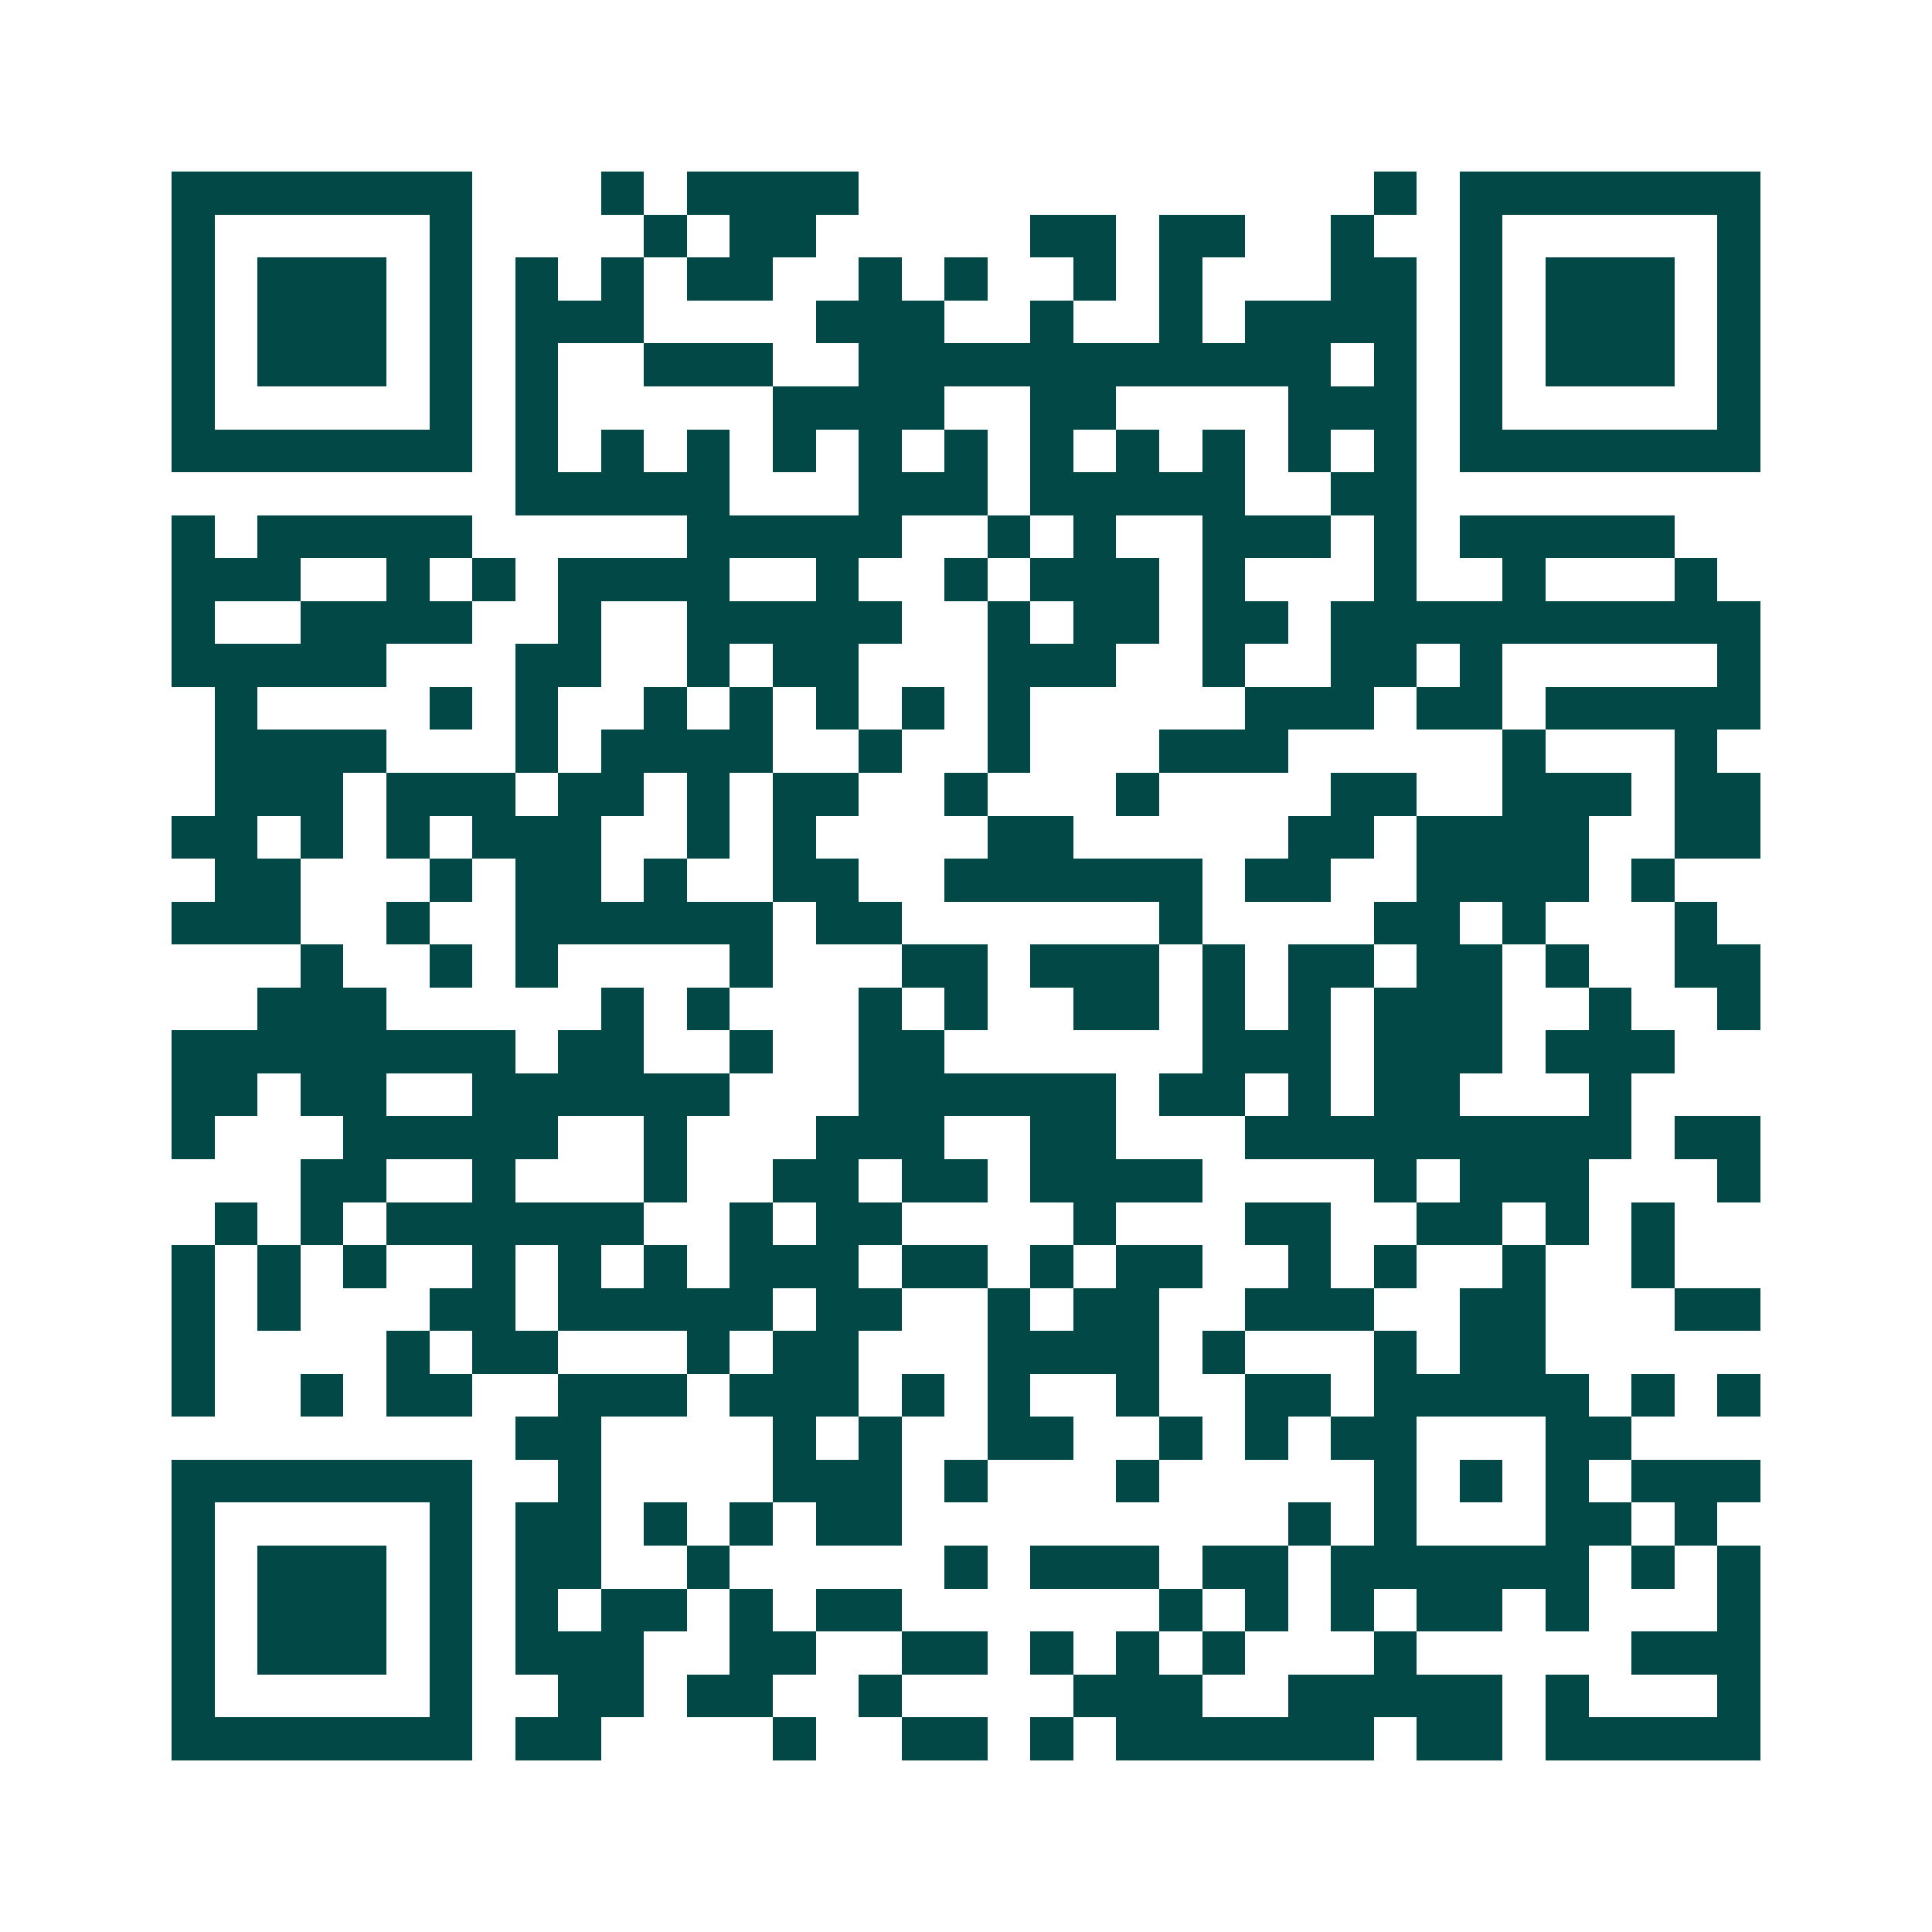 <svg xmlns="http://www.w3.org/2000/svg" width="200" height="200" viewBox="0 0 45 45" shape-rendering="crispEdges"><path fill="#ffffff" d="M0 0h45v45H0z"/><path stroke="#014847" d="M4 4.5h7m3 0h1m1 0h4m12 0h1m1 0h7M4 5.5h1m5 0h1m4 0h1m1 0h2m5 0h2m1 0h2m2 0h1m2 0h1m5 0h1M4 6.5h1m1 0h3m1 0h1m1 0h1m1 0h1m1 0h2m2 0h1m1 0h1m2 0h1m1 0h1m3 0h2m1 0h1m1 0h3m1 0h1M4 7.5h1m1 0h3m1 0h1m1 0h3m4 0h3m2 0h1m2 0h1m1 0h4m1 0h1m1 0h3m1 0h1M4 8.5h1m1 0h3m1 0h1m1 0h1m2 0h3m2 0h11m1 0h1m1 0h1m1 0h3m1 0h1M4 9.5h1m5 0h1m1 0h1m5 0h4m2 0h2m4 0h3m1 0h1m5 0h1M4 10.5h7m1 0h1m1 0h1m1 0h1m1 0h1m1 0h1m1 0h1m1 0h1m1 0h1m1 0h1m1 0h1m1 0h1m1 0h7M12 11.5h5m3 0h3m1 0h5m2 0h2M4 12.5h1m1 0h5m5 0h5m2 0h1m1 0h1m2 0h3m1 0h1m1 0h5M4 13.5h3m2 0h1m1 0h1m1 0h4m2 0h1m2 0h1m1 0h3m1 0h1m3 0h1m2 0h1m3 0h1M4 14.5h1m2 0h4m2 0h1m2 0h5m2 0h1m1 0h2m1 0h2m1 0h10M4 15.5h5m3 0h2m2 0h1m1 0h2m3 0h3m2 0h1m2 0h2m1 0h1m5 0h1M5 16.5h1m4 0h1m1 0h1m2 0h1m1 0h1m1 0h1m1 0h1m1 0h1m5 0h3m1 0h2m1 0h5M5 17.5h4m3 0h1m1 0h4m2 0h1m2 0h1m3 0h3m5 0h1m3 0h1M5 18.5h3m1 0h3m1 0h2m1 0h1m1 0h2m2 0h1m3 0h1m4 0h2m2 0h3m1 0h2M4 19.5h2m1 0h1m1 0h1m1 0h3m2 0h1m1 0h1m4 0h2m5 0h2m1 0h4m2 0h2M5 20.5h2m3 0h1m1 0h2m1 0h1m2 0h2m2 0h6m1 0h2m2 0h4m1 0h1M4 21.5h3m2 0h1m2 0h6m1 0h2m6 0h1m4 0h2m1 0h1m3 0h1M7 22.5h1m2 0h1m1 0h1m4 0h1m3 0h2m1 0h3m1 0h1m1 0h2m1 0h2m1 0h1m2 0h2M6 23.5h3m5 0h1m1 0h1m3 0h1m1 0h1m2 0h2m1 0h1m1 0h1m1 0h3m2 0h1m2 0h1M4 24.5h8m1 0h2m2 0h1m2 0h2m6 0h3m1 0h3m1 0h3M4 25.5h2m1 0h2m2 0h6m3 0h6m1 0h2m1 0h1m1 0h2m3 0h1M4 26.5h1m3 0h5m2 0h1m3 0h3m2 0h2m3 0h9m1 0h2M7 27.5h2m2 0h1m3 0h1m2 0h2m1 0h2m1 0h4m4 0h1m1 0h3m3 0h1M5 28.5h1m1 0h1m1 0h6m2 0h1m1 0h2m4 0h1m3 0h2m2 0h2m1 0h1m1 0h1M4 29.5h1m1 0h1m1 0h1m2 0h1m1 0h1m1 0h1m1 0h3m1 0h2m1 0h1m1 0h2m2 0h1m1 0h1m2 0h1m2 0h1M4 30.5h1m1 0h1m3 0h2m1 0h5m1 0h2m2 0h1m1 0h2m2 0h3m2 0h2m3 0h2M4 31.5h1m4 0h1m1 0h2m3 0h1m1 0h2m3 0h4m1 0h1m3 0h1m1 0h2M4 32.5h1m2 0h1m1 0h2m2 0h3m1 0h3m1 0h1m1 0h1m2 0h1m2 0h2m1 0h5m1 0h1m1 0h1M12 33.5h2m4 0h1m1 0h1m2 0h2m2 0h1m1 0h1m1 0h2m3 0h2M4 34.5h7m2 0h1m4 0h3m1 0h1m3 0h1m5 0h1m1 0h1m1 0h1m1 0h3M4 35.5h1m5 0h1m1 0h2m1 0h1m1 0h1m1 0h2m9 0h1m1 0h1m3 0h2m1 0h1M4 36.5h1m1 0h3m1 0h1m1 0h2m2 0h1m5 0h1m1 0h3m1 0h2m1 0h6m1 0h1m1 0h1M4 37.5h1m1 0h3m1 0h1m1 0h1m1 0h2m1 0h1m1 0h2m6 0h1m1 0h1m1 0h1m1 0h2m1 0h1m3 0h1M4 38.5h1m1 0h3m1 0h1m1 0h3m2 0h2m2 0h2m1 0h1m1 0h1m1 0h1m3 0h1m5 0h3M4 39.5h1m5 0h1m2 0h2m1 0h2m2 0h1m4 0h3m2 0h5m1 0h1m3 0h1M4 40.5h7m1 0h2m4 0h1m2 0h2m1 0h1m1 0h6m1 0h2m1 0h5"/></svg>
